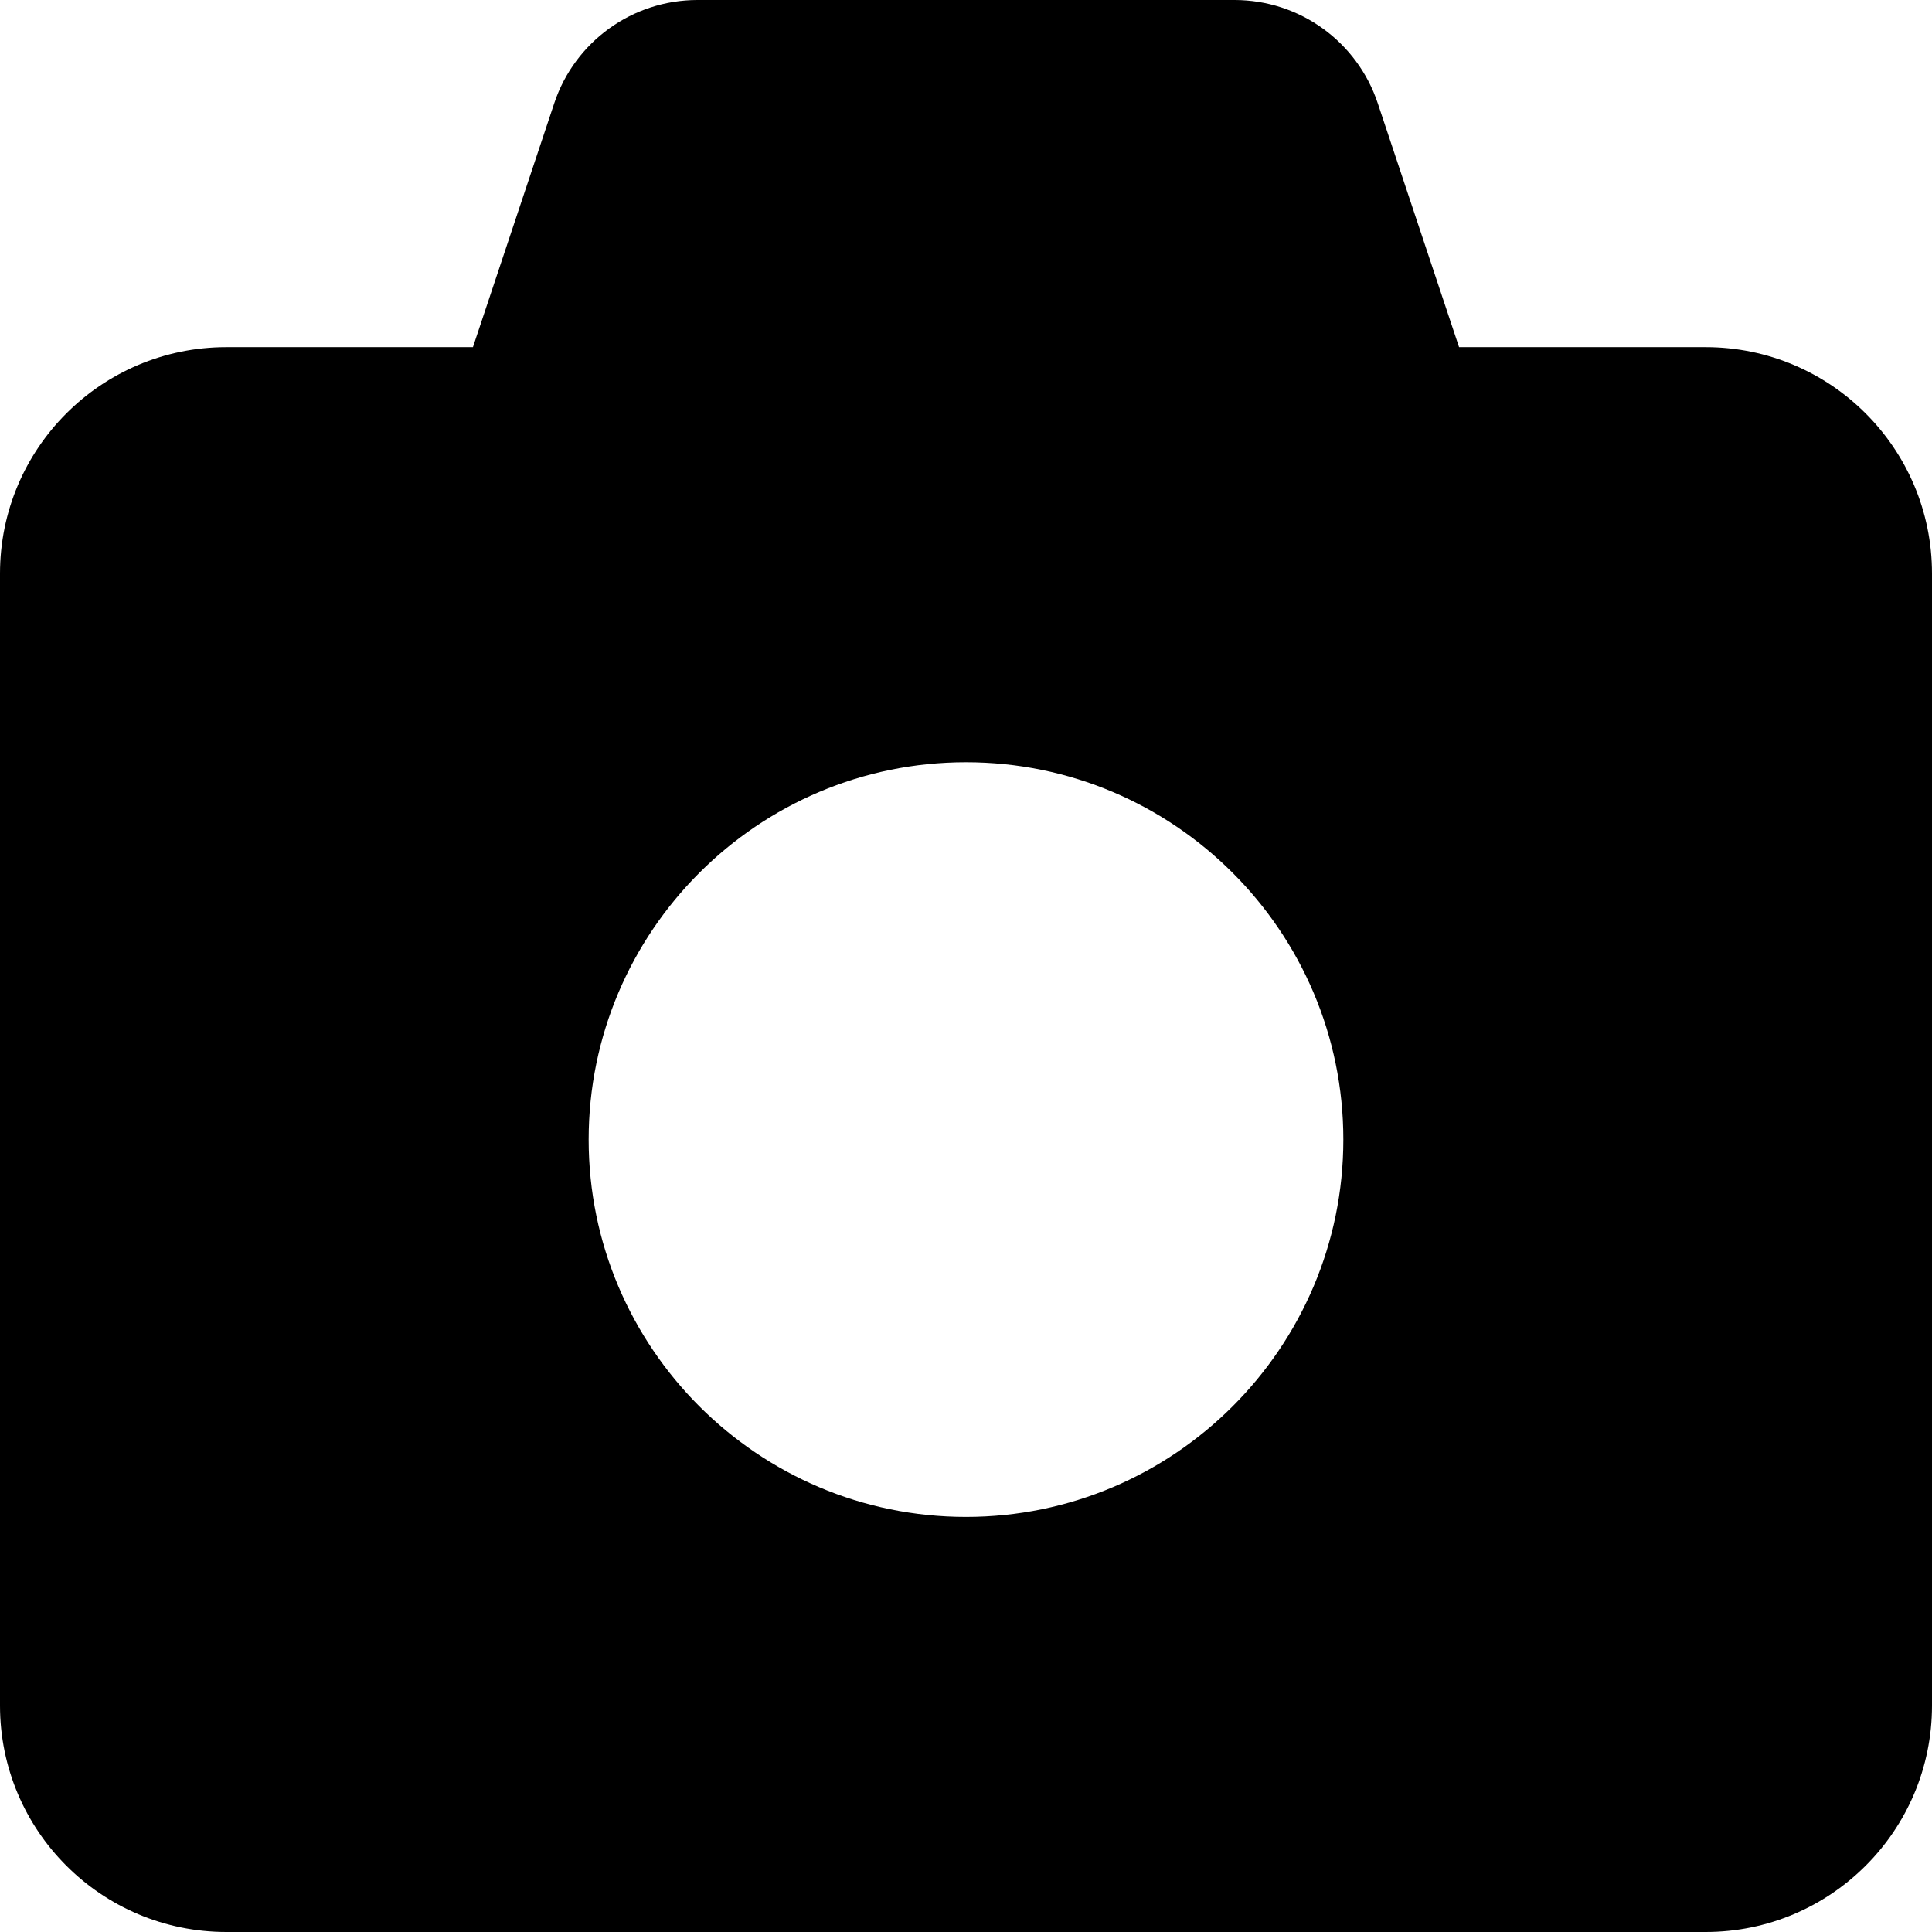 <?xml version="1.0" ?>
<svg fill="#000000" width="800px" height="800px" viewBox="0 0 512 512" id="_x30_1" version="1.1" xml:space="preserve" xmlns="http://www.w3.org/2000/svg" xmlns:xlink="http://www.w3.org/1999/xlink"><path d="M452,92h-65.333l-21.55-64.649C359.672,11.017,344.387,0,327.17,0H184.83c-17.217,0-32.503,11.017-37.947,27.351L125.333,92  H60c-33.137,0-60,26.863-60,60v300c0,33.137,26.863,60,60,60h392c33.137,0,60-26.863,60-60V152C512,118.863,485.137,92,452,92z   M256,402c-55.14,0-100-44.86-100-100s44.86-100,100-100c55.14,0,100,44.86,100,100S311.14,402,256,402z"/></svg>